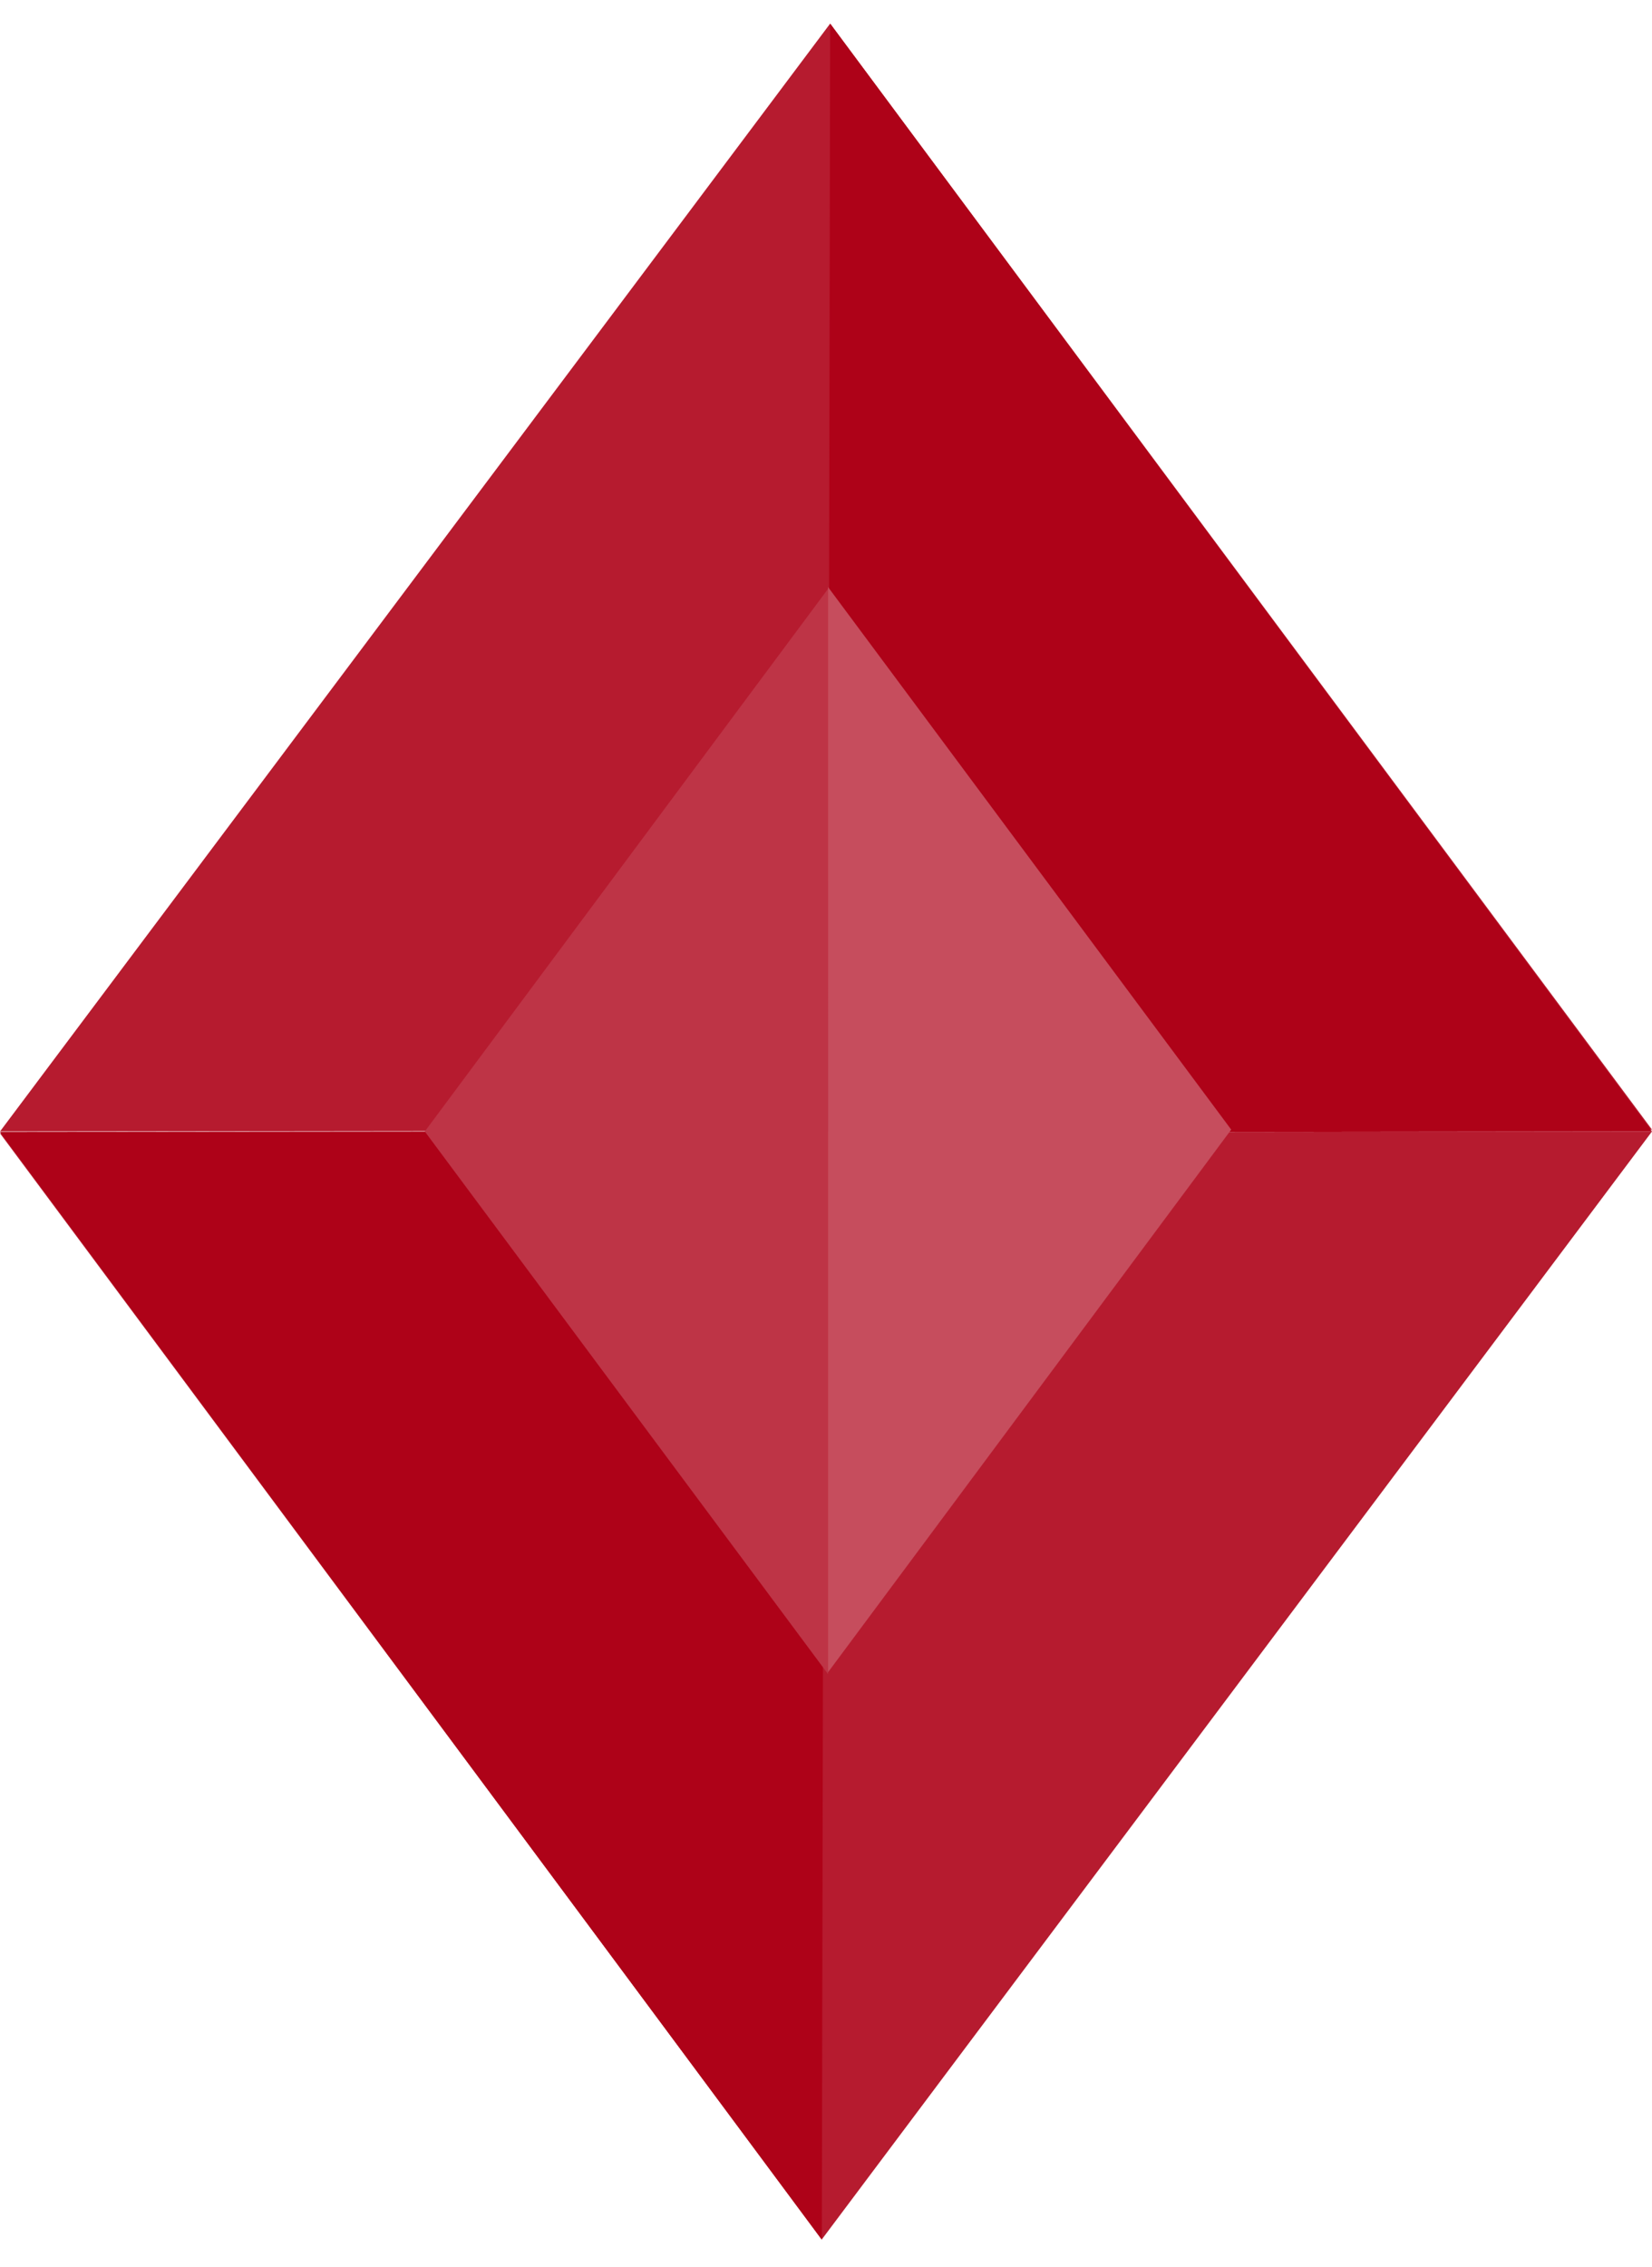<svg width="35" height="48" viewBox="0 0 35 48" fill="none" xmlns="http://www.w3.org/2000/svg">
<g clip-path="url(#clip0_474_33)">
<path d="M0 23.96L35 23.921L17.588 0.5L0 23.96Z" fill="#B61B2F"/>
<path d="M35 23.96L0 23.999L17.412 47.421L35 23.96Z" fill="#B61B2F"/>
<path d="M17.412 47.431L0 23.97L17.457 23.951" fill="#AE0218"/>
<path d="M35 23.96L17.543 23.98L17.588 0.5L35 23.96Z" fill="#AE0218"/>
<path d="M17.543 35.412V12.431L26.085 23.921L17.543 35.412Z" fill="#C64D5D"/>
<path d="M17.543 35.451V12.47L9 23.96L17.543 35.451Z" fill="#BE3446"/>
</g>
<defs>
<clipPath id="clip0_474_33">
<rect width="35" height="46.931" fill="white" transform="translate(0 0.5)"/>
</clipPath>
</defs>
</svg>
